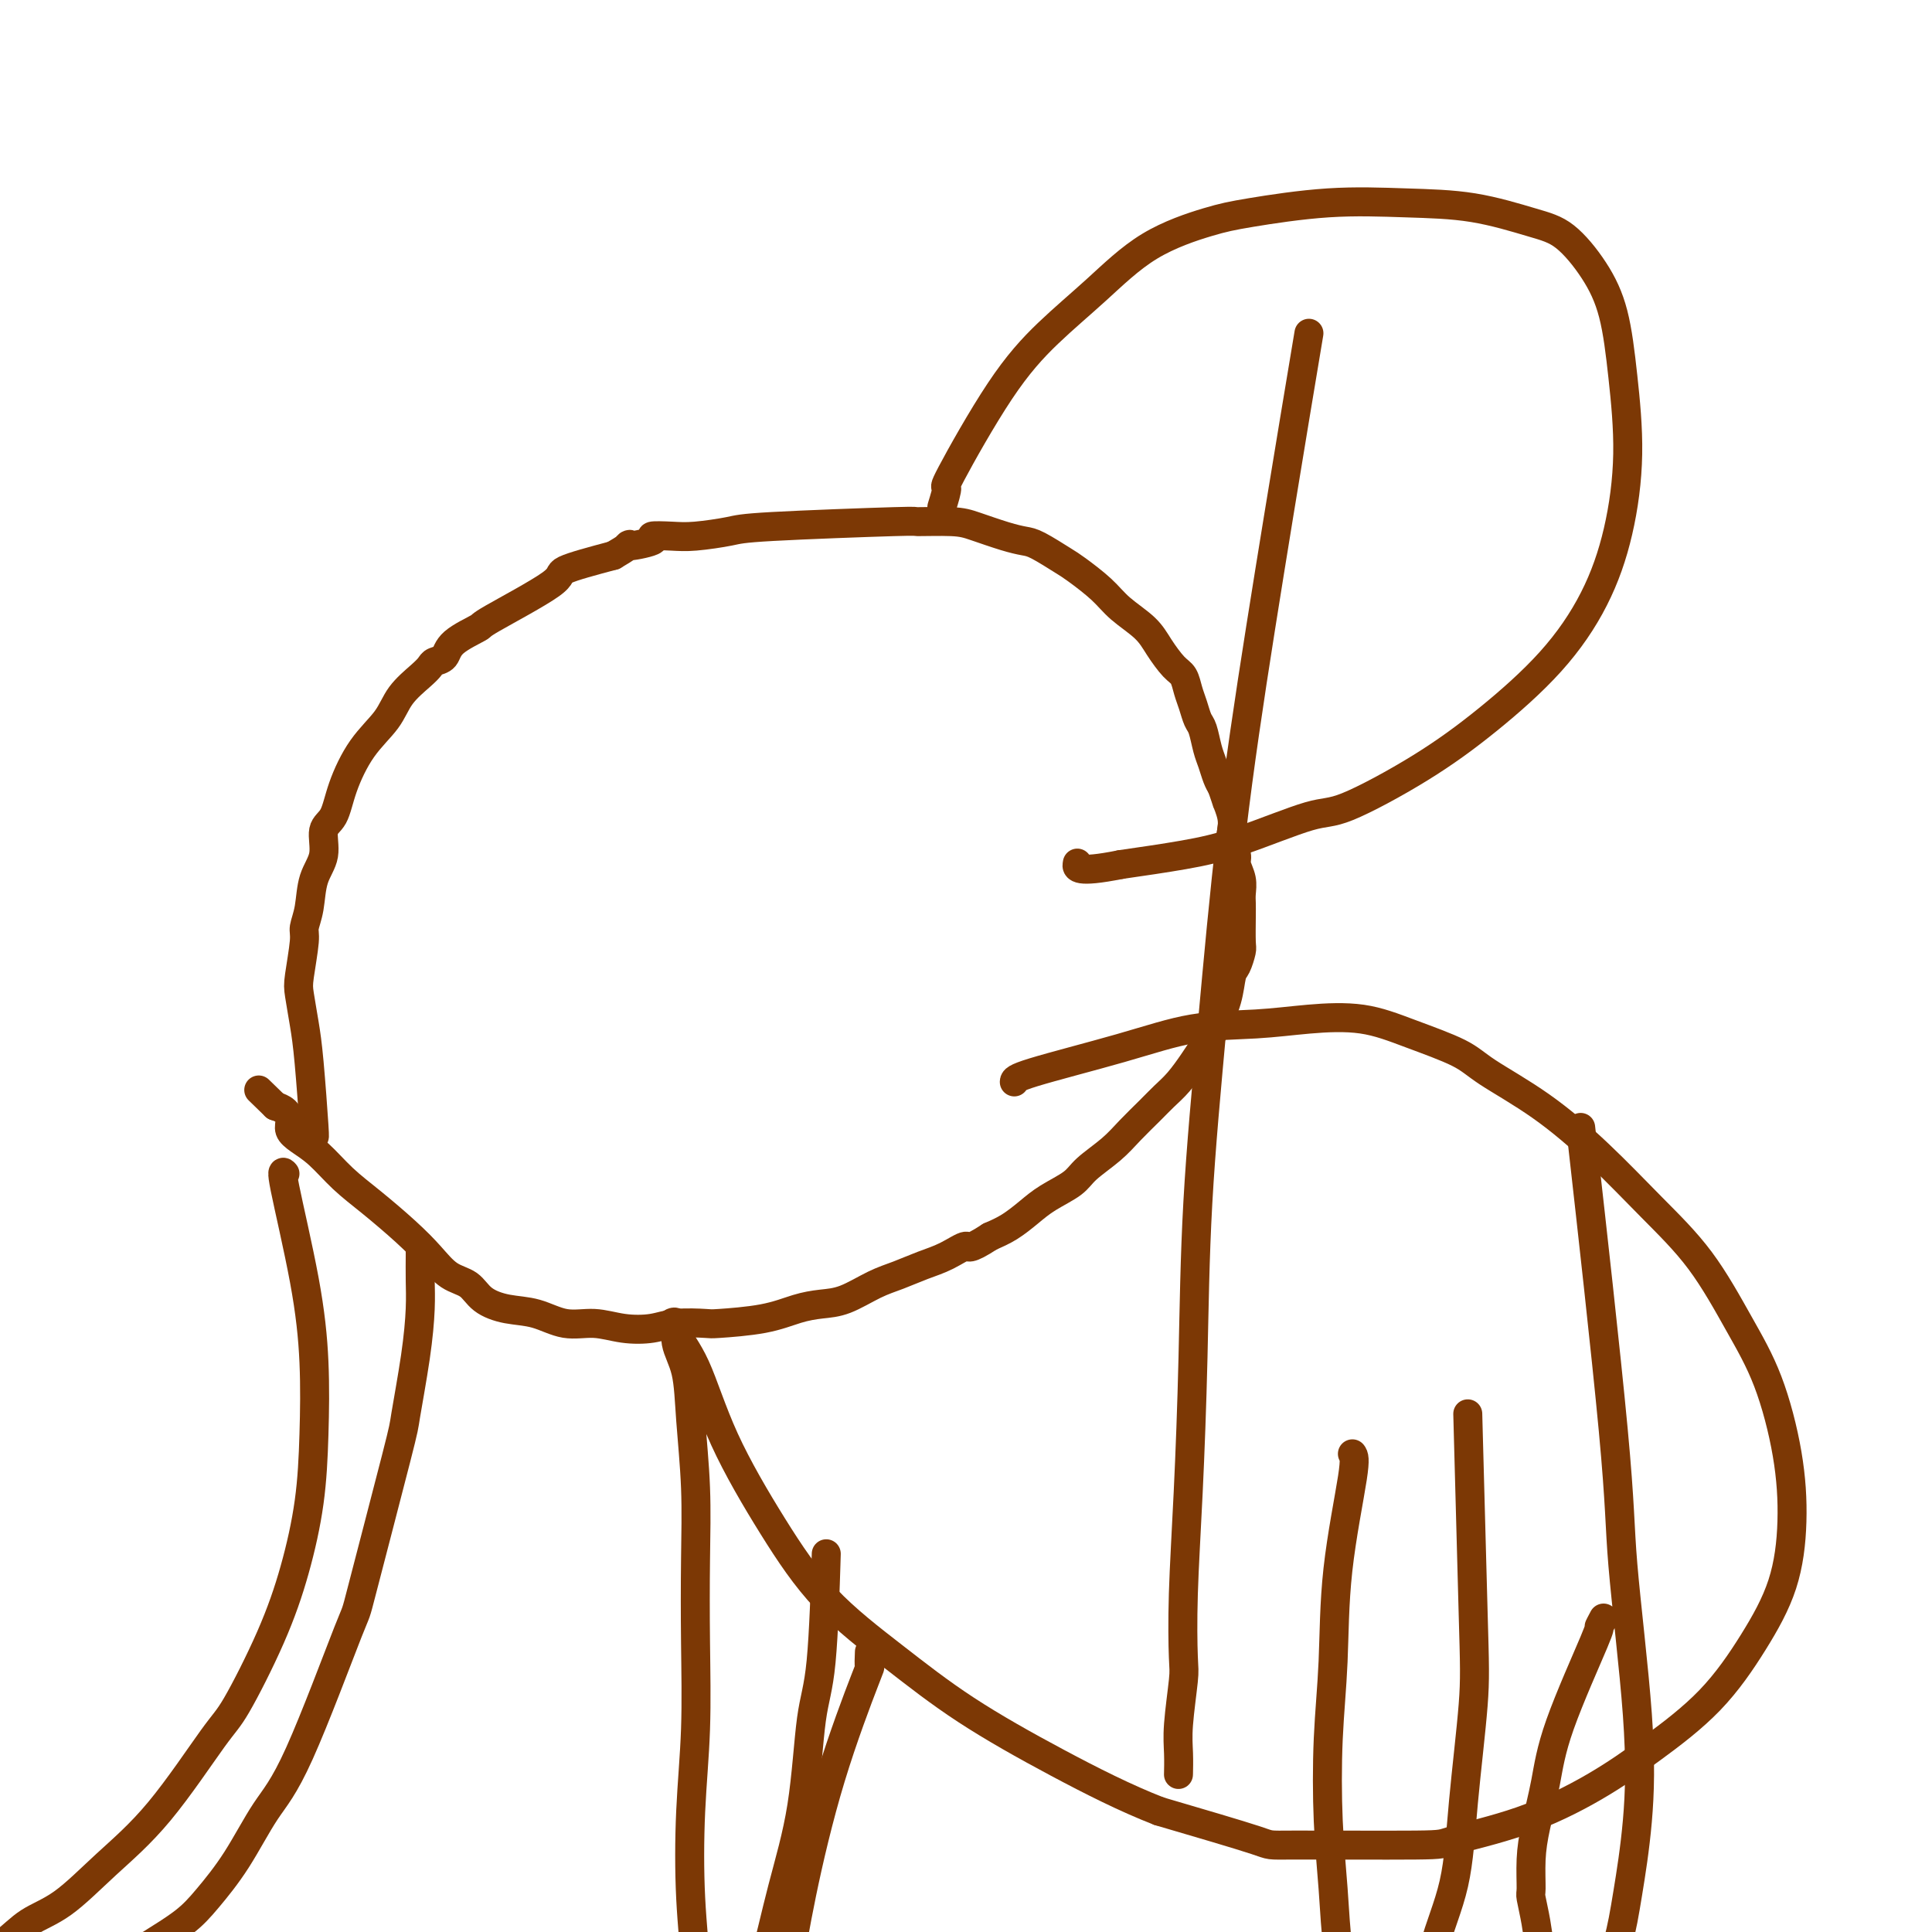 <svg viewBox='0 0 400 400' version='1.1' xmlns='http://www.w3.org/2000/svg' xmlns:xlink='http://www.w3.org/1999/xlink'><g fill='none' stroke='#7C3805' stroke-width='6' stroke-linecap='round' stroke-linejoin='round'><path d='M65,235c0.090,0.428 0.181,0.856 0,-2c-0.181,-2.856 -0.633,-8.996 -1,-13c-0.367,-4.004 -0.649,-5.873 -1,-8c-0.351,-2.127 -0.770,-4.513 -1,-6c-0.230,-1.487 -0.270,-2.074 0,-4c0.270,-1.926 0.851,-5.192 1,-7c0.149,-1.808 -0.133,-2.158 0,-3c0.133,-0.842 0.683,-2.176 1,-4c0.317,-1.824 0.401,-4.137 1,-6c0.599,-1.863 1.712,-3.277 2,-5c0.288,-1.723 -0.250,-3.755 0,-5c0.250,-1.245 1.286,-1.704 2,-3c0.714,-1.296 1.104,-3.429 2,-6c0.896,-2.571 2.296,-5.582 4,-8c1.704,-2.418 3.712,-4.245 5,-6c1.288,-1.755 1.854,-3.438 3,-5c1.146,-1.562 2.870,-3.001 4,-4c1.130,-0.999 1.667,-1.557 2,-2c0.333,-0.443 0.463,-0.771 1,-1c0.537,-0.229 1.480,-0.358 2,-1c0.520,-0.642 0.615,-1.795 2,-3c1.385,-1.205 4.059,-2.461 5,-3c0.941,-0.539 0.149,-0.361 3,-2c2.851,-1.639 9.344,-5.095 12,-7c2.656,-1.905 1.473,-2.259 3,-3c1.527,-0.741 5.763,-1.871 10,-3'/><path d='M127,115c5.468,-3.193 2.637,-2.175 3,-2c0.363,0.175 3.921,-0.492 5,-1c1.079,-0.508 -0.322,-0.857 0,-1c0.322,-0.143 2.366,-0.081 4,0c1.634,0.081 2.859,0.179 5,0c2.141,-0.179 5.199,-0.637 7,-1c1.801,-0.363 2.345,-0.631 9,-1c6.655,-0.369 19.420,-0.838 25,-1c5.580,-0.162 3.974,-0.015 5,0c1.026,0.015 4.684,-0.100 7,0c2.316,0.100 3.289,0.415 5,1c1.711,0.585 4.161,1.439 6,2c1.839,0.561 3.069,0.828 4,1c0.931,0.172 1.563,0.250 3,1c1.437,0.750 3.680,2.171 5,3c1.320,0.829 1.718,1.067 3,2c1.282,0.933 3.449,2.561 5,4c1.551,1.439 2.485,2.688 4,4c1.515,1.312 3.610,2.686 5,4c1.390,1.314 2.074,2.567 3,4c0.926,1.433 2.093,3.045 3,4c0.907,0.955 1.552,1.251 2,2c0.448,0.749 0.697,1.951 1,3c0.303,1.049 0.658,1.946 1,3c0.342,1.054 0.669,2.264 1,3c0.331,0.736 0.666,0.998 1,2c0.334,1.002 0.667,2.743 1,4c0.333,1.257 0.667,2.031 1,3c0.333,0.969 0.667,2.134 1,3c0.333,0.866 0.667,1.433 1,2'/><path d='M253,163c1.405,4.099 0.916,2.845 1,3c0.084,0.155 0.739,1.717 1,3c0.261,1.283 0.126,2.286 0,3c-0.126,0.714 -0.244,1.140 0,2c0.244,0.860 0.850,2.156 1,3c0.150,0.844 -0.156,1.238 0,2c0.156,0.762 0.774,1.892 1,3c0.226,1.108 0.061,2.193 0,3c-0.061,0.807 -0.019,1.337 0,2c0.019,0.663 0.016,1.460 0,3c-0.016,1.540 -0.045,3.824 0,5c0.045,1.176 0.163,1.243 0,2c-0.163,0.757 -0.606,2.204 -1,3c-0.394,0.796 -0.739,0.940 -1,2c-0.261,1.060 -0.439,3.034 -1,5c-0.561,1.966 -1.504,3.923 -2,5c-0.496,1.077 -0.545,1.275 -1,2c-0.455,0.725 -1.317,1.978 -2,3c-0.683,1.022 -1.186,1.813 -2,3c-0.814,1.187 -1.938,2.771 -3,4c-1.062,1.229 -2.063,2.104 -3,3c-0.937,0.896 -1.809,1.815 -3,3c-1.191,1.185 -2.699,2.638 -4,4c-1.301,1.362 -2.395,2.633 -4,4c-1.605,1.367 -3.720,2.831 -5,4c-1.280,1.169 -1.724,2.042 -3,3c-1.276,0.958 -3.383,1.999 -5,3c-1.617,1.001 -2.743,1.962 -4,3c-1.257,1.038 -2.645,2.154 -4,3c-1.355,0.846 -2.678,1.423 -4,2'/><path d='M205,256c-4.821,3.142 -4.374,1.995 -5,2c-0.626,0.005 -2.326,1.160 -4,2c-1.674,0.840 -3.321,1.363 -5,2c-1.679,0.637 -3.388,1.388 -5,2c-1.612,0.612 -3.125,1.085 -5,2c-1.875,0.915 -4.110,2.273 -6,3c-1.890,0.727 -3.433,0.822 -5,1c-1.567,0.178 -3.157,0.439 -5,1c-1.843,0.561 -3.940,1.422 -7,2c-3.060,0.578 -7.083,0.874 -9,1c-1.917,0.126 -1.729,0.082 -3,0c-1.271,-0.082 -4.001,-0.202 -6,0c-1.999,0.202 -3.268,0.727 -5,1c-1.732,0.273 -3.929,0.295 -6,0c-2.071,-0.295 -4.018,-0.907 -6,-1c-1.982,-0.093 -4.000,0.333 -6,0c-2.000,-0.333 -3.984,-1.425 -6,-2c-2.016,-0.575 -4.065,-0.635 -6,-1c-1.935,-0.365 -3.757,-1.036 -5,-2c-1.243,-0.964 -1.906,-2.221 -3,-3c-1.094,-0.779 -2.620,-1.081 -4,-2c-1.380,-0.919 -2.616,-2.455 -4,-4c-1.384,-1.545 -2.916,-3.099 -5,-5c-2.084,-1.901 -4.720,-4.147 -7,-6c-2.280,-1.853 -4.204,-3.311 -6,-5c-1.796,-1.689 -3.464,-3.608 -5,-5c-1.536,-1.392 -2.939,-2.257 -4,-3c-1.061,-0.743 -1.779,-1.364 -2,-2c-0.221,-0.636 0.056,-1.287 0,-2c-0.056,-0.713 -0.445,-1.490 -1,-2c-0.555,-0.510 -1.278,-0.755 -2,-1'/><path d='M57,229c-6.000,-5.833 -3.000,-2.917 0,0'/><path d='M195,105c0.549,-1.784 1.097,-3.568 1,-4c-0.097,-0.432 -0.840,0.490 1,-3c1.840,-3.490 6.262,-11.390 10,-17c3.738,-5.610 6.791,-8.931 10,-12c3.209,-3.069 6.574,-5.888 10,-9c3.426,-3.112 6.914,-6.519 11,-9c4.086,-2.481 8.772,-4.037 12,-5c3.228,-0.963 4.998,-1.334 9,-2c4.002,-0.666 10.235,-1.626 16,-2c5.765,-0.374 11.063,-0.161 16,0c4.937,0.161 9.515,0.270 14,1c4.485,0.730 8.879,2.081 12,3c3.121,0.919 4.971,1.407 7,3c2.029,1.593 4.238,4.293 6,7c1.762,2.707 3.076,5.422 4,9c0.924,3.578 1.457,8.020 2,13c0.543,4.980 1.095,10.499 1,16c-0.095,5.501 -0.838,10.985 -2,16c-1.162,5.015 -2.744,9.562 -5,14c-2.256,4.438 -5.186,8.768 -9,13c-3.814,4.232 -8.512,8.366 -13,12c-4.488,3.634 -8.767,6.770 -14,10c-5.233,3.230 -11.419,6.556 -15,8c-3.581,1.444 -4.558,1.006 -8,2c-3.442,0.994 -9.350,3.422 -14,5c-4.650,1.578 -8.043,2.308 -12,3c-3.957,0.692 -8.479,1.346 -13,2'/><path d='M232,179c-9.311,1.867 -9.089,0.533 -9,0c0.089,-0.533 0.044,-0.267 0,0'/><path d='M59,243c-0.393,-0.466 -0.787,-0.932 0,3c0.787,3.932 2.753,12.261 4,19c1.247,6.739 1.775,11.887 2,17c0.225,5.113 0.145,10.193 0,15c-0.145,4.807 -0.357,9.343 -1,14c-0.643,4.657 -1.718,9.435 -3,14c-1.282,4.565 -2.773,8.917 -5,14c-2.227,5.083 -5.192,10.898 -7,14c-1.808,3.102 -2.461,3.490 -5,7c-2.539,3.510 -6.965,10.141 -11,15c-4.035,4.859 -7.679,7.945 -11,11c-3.321,3.055 -6.320,6.079 -9,8c-2.680,1.921 -5.043,2.738 -7,4c-1.957,1.262 -3.510,2.969 -5,4c-1.490,1.031 -2.918,1.386 -4,2c-1.082,0.614 -1.818,1.486 -2,2c-0.182,0.514 0.190,0.670 0,1c-0.190,0.330 -0.944,0.835 -1,1c-0.056,0.165 0.584,-0.009 1,0c0.416,0.009 0.608,0.200 2,0c1.392,-0.200 3.983,-0.791 5,-1c1.017,-0.209 0.458,-0.035 2,0c1.542,0.035 5.184,-0.067 7,0c1.816,0.067 1.804,0.305 3,0c1.196,-0.305 3.598,-1.152 6,-2'/><path d='M20,405c6.092,-0.597 8.823,-1.589 10,-2c1.177,-0.411 0.799,-0.240 2,-1c1.201,-0.760 3.981,-2.451 6,-4c2.019,-1.549 3.278,-2.955 5,-5c1.722,-2.045 3.909,-4.730 6,-8c2.091,-3.270 4.088,-7.126 6,-10c1.912,-2.874 3.740,-4.768 7,-12c3.260,-7.232 7.952,-19.803 10,-25c2.048,-5.197 1.453,-3.022 3,-9c1.547,-5.978 5.238,-20.110 7,-27c1.762,-6.890 1.597,-6.539 2,-9c0.403,-2.461 1.376,-7.735 2,-12c0.624,-4.265 0.899,-7.521 1,-10c0.101,-2.479 0.027,-4.180 0,-6c-0.027,-1.820 -0.007,-3.759 0,-5c0.007,-1.241 0.002,-1.783 0,-2c-0.002,-0.217 -0.001,-0.108 0,0'/><path d='M210,224c0.020,-0.394 0.041,-0.788 4,-2c3.959,-1.212 11.858,-3.241 18,-5c6.142,-1.759 10.528,-3.248 15,-4c4.472,-0.752 9.028,-0.767 13,-1c3.972,-0.233 7.358,-0.683 11,-1c3.642,-0.317 7.540,-0.501 11,0c3.460,0.501 6.483,1.686 10,3c3.517,1.314 7.528,2.756 10,4c2.472,1.244 3.404,2.290 6,4c2.596,1.710 6.857,4.084 11,7c4.143,2.916 8.169,6.372 12,10c3.831,3.628 7.467,7.426 11,11c3.533,3.574 6.962,6.922 10,11c3.038,4.078 5.687,8.886 8,13c2.313,4.114 4.292,7.533 6,12c1.708,4.467 3.145,9.983 4,15c0.855,5.017 1.129,9.536 1,14c-0.129,4.464 -0.659,8.873 -2,13c-1.341,4.127 -3.491,7.972 -6,12c-2.509,4.028 -5.378,8.238 -9,12c-3.622,3.762 -7.999,7.075 -12,10c-4.001,2.925 -7.628,5.463 -12,8c-4.372,2.537 -9.490,5.073 -15,7c-5.510,1.927 -11.413,3.246 -14,4c-2.587,0.754 -1.858,0.944 -8,1c-6.142,0.056 -19.154,-0.024 -25,0c-5.846,0.024 -4.528,0.150 -8,-1c-3.472,-1.150 -11.736,-3.575 -20,-6'/><path d='M240,375c-6.890,-2.665 -14.116,-6.328 -21,-10c-6.884,-3.672 -13.425,-7.353 -19,-11c-5.575,-3.647 -10.184,-7.261 -15,-11c-4.816,-3.739 -9.838,-7.603 -14,-12c-4.162,-4.397 -7.464,-9.326 -11,-15c-3.536,-5.674 -7.306,-12.094 -10,-18c-2.694,-5.906 -4.311,-11.298 -6,-15c-1.689,-3.702 -3.449,-5.713 -4,-7c-0.551,-1.287 0.108,-1.850 0,-2c-0.108,-0.150 -0.983,0.112 -1,0c-0.017,-0.112 0.822,-0.599 1,0c0.178,0.599 -0.306,2.284 0,4c0.306,1.716 1.402,3.465 2,6c0.598,2.535 0.697,5.857 1,10c0.303,4.143 0.810,9.106 1,14c0.190,4.894 0.064,9.720 0,15c-0.064,5.280 -0.066,11.015 0,17c0.066,5.985 0.199,12.220 0,18c-0.199,5.780 -0.729,11.106 -1,17c-0.271,5.894 -0.283,12.357 0,18c0.283,5.643 0.862,10.468 1,15c0.138,4.532 -0.165,8.772 0,12c0.165,3.228 0.797,5.442 1,7c0.203,1.558 -0.022,2.458 0,3c0.022,0.542 0.292,0.726 1,0c0.708,-0.726 1.854,-2.363 3,-4'/><path d='M149,426c1.558,-1.968 3.453,-4.889 5,-8c1.547,-3.111 2.747,-6.413 4,-11c1.253,-4.587 2.560,-10.458 4,-16c1.440,-5.542 3.013,-10.753 4,-17c0.987,-6.247 1.388,-13.530 2,-18c0.612,-4.470 1.434,-6.126 2,-12c0.566,-5.874 0.876,-15.964 1,-20c0.124,-4.036 0.062,-2.018 0,0'/><path d='M280,301c0.317,0.439 0.634,0.877 0,5c-0.634,4.123 -2.219,11.930 -3,19c-0.781,7.070 -0.757,13.404 -1,19c-0.243,5.596 -0.754,10.456 -1,16c-0.246,5.544 -0.228,11.774 0,17c0.228,5.226 0.666,9.449 1,14c0.334,4.551 0.563,9.430 1,12c0.437,2.570 1.082,2.832 2,5c0.918,2.168 2.109,6.241 3,9c0.891,2.759 1.480,4.204 2,5c0.520,0.796 0.970,0.943 1,1c0.030,0.057 -0.360,0.026 0,0c0.360,-0.026 1.470,-0.045 2,0c0.530,0.045 0.481,0.155 1,0c0.519,-0.155 1.605,-0.574 3,-2c1.395,-1.426 3.099,-3.859 4,-7c0.901,-3.141 0.999,-6.991 2,-11c1.001,-4.009 2.906,-8.177 4,-13c1.094,-4.823 1.379,-10.301 2,-17c0.621,-6.699 1.579,-14.620 2,-20c0.421,-5.380 0.306,-8.218 0,-19c-0.306,-10.782 -0.802,-29.509 -1,-37c-0.198,-7.491 -0.099,-3.745 0,0'/><path d='M332,335c-0.501,0.940 -1.002,1.881 -1,2c0.002,0.119 0.508,-0.582 -1,3c-1.508,3.582 -5.031,11.447 -7,17c-1.969,5.553 -2.385,8.794 -3,12c-0.615,3.206 -1.429,6.376 -2,9c-0.571,2.624 -0.897,4.700 -1,7c-0.103,2.300 0.018,4.822 0,6c-0.018,1.178 -0.175,1.010 0,2c0.175,0.990 0.683,3.137 1,5c0.317,1.863 0.442,3.440 1,5c0.558,1.560 1.550,3.101 2,4c0.450,0.899 0.357,1.154 1,2c0.643,0.846 2.023,2.283 3,3c0.977,0.717 1.550,0.712 2,1c0.450,0.288 0.778,0.867 1,1c0.222,0.133 0.339,-0.181 1,-1c0.661,-0.819 1.865,-2.144 3,-4c1.135,-1.856 2.202,-4.242 3,-7c0.798,-2.758 1.326,-5.887 2,-10c0.674,-4.113 1.493,-9.210 2,-15c0.507,-5.790 0.702,-12.272 0,-22c-0.702,-9.728 -2.302,-22.700 -3,-31c-0.698,-8.300 -0.496,-11.927 -2,-28c-1.504,-16.073 -4.716,-44.592 -6,-56c-1.284,-11.408 -0.642,-5.704 0,0'/><path d='M180,342c-0.056,1.370 -0.112,2.739 0,3c0.112,0.261 0.391,-0.588 -1,3c-1.391,3.588 -4.451,11.612 -7,20c-2.549,8.388 -4.587,17.139 -6,24c-1.413,6.861 -2.202,11.831 -3,16c-0.798,4.169 -1.605,7.536 -2,9c-0.395,1.464 -0.376,1.025 -1,3c-0.624,1.975 -1.889,6.364 -3,9c-1.111,2.636 -2.068,3.517 -4,7c-1.932,3.483 -4.838,9.566 -6,12c-1.162,2.434 -0.581,1.217 0,0'/><path d='M271,69c-0.631,3.753 -1.262,7.506 -3,18c-1.738,10.494 -4.584,27.730 -7,43c-2.416,15.270 -4.401,28.573 -6,42c-1.599,13.427 -2.810,26.977 -4,40c-1.190,13.023 -2.358,25.521 -3,37c-0.642,11.479 -0.760,21.941 -1,32c-0.240,10.059 -0.604,19.715 -1,28c-0.396,8.285 -0.824,15.198 -1,21c-0.176,5.802 -0.100,10.494 0,13c0.100,2.506 0.223,2.826 0,5c-0.223,2.174 -0.792,6.201 -1,9c-0.208,2.799 -0.056,4.369 0,6c0.056,1.631 0.016,3.323 0,4c-0.016,0.677 -0.008,0.338 0,0'/></g>
</svg>